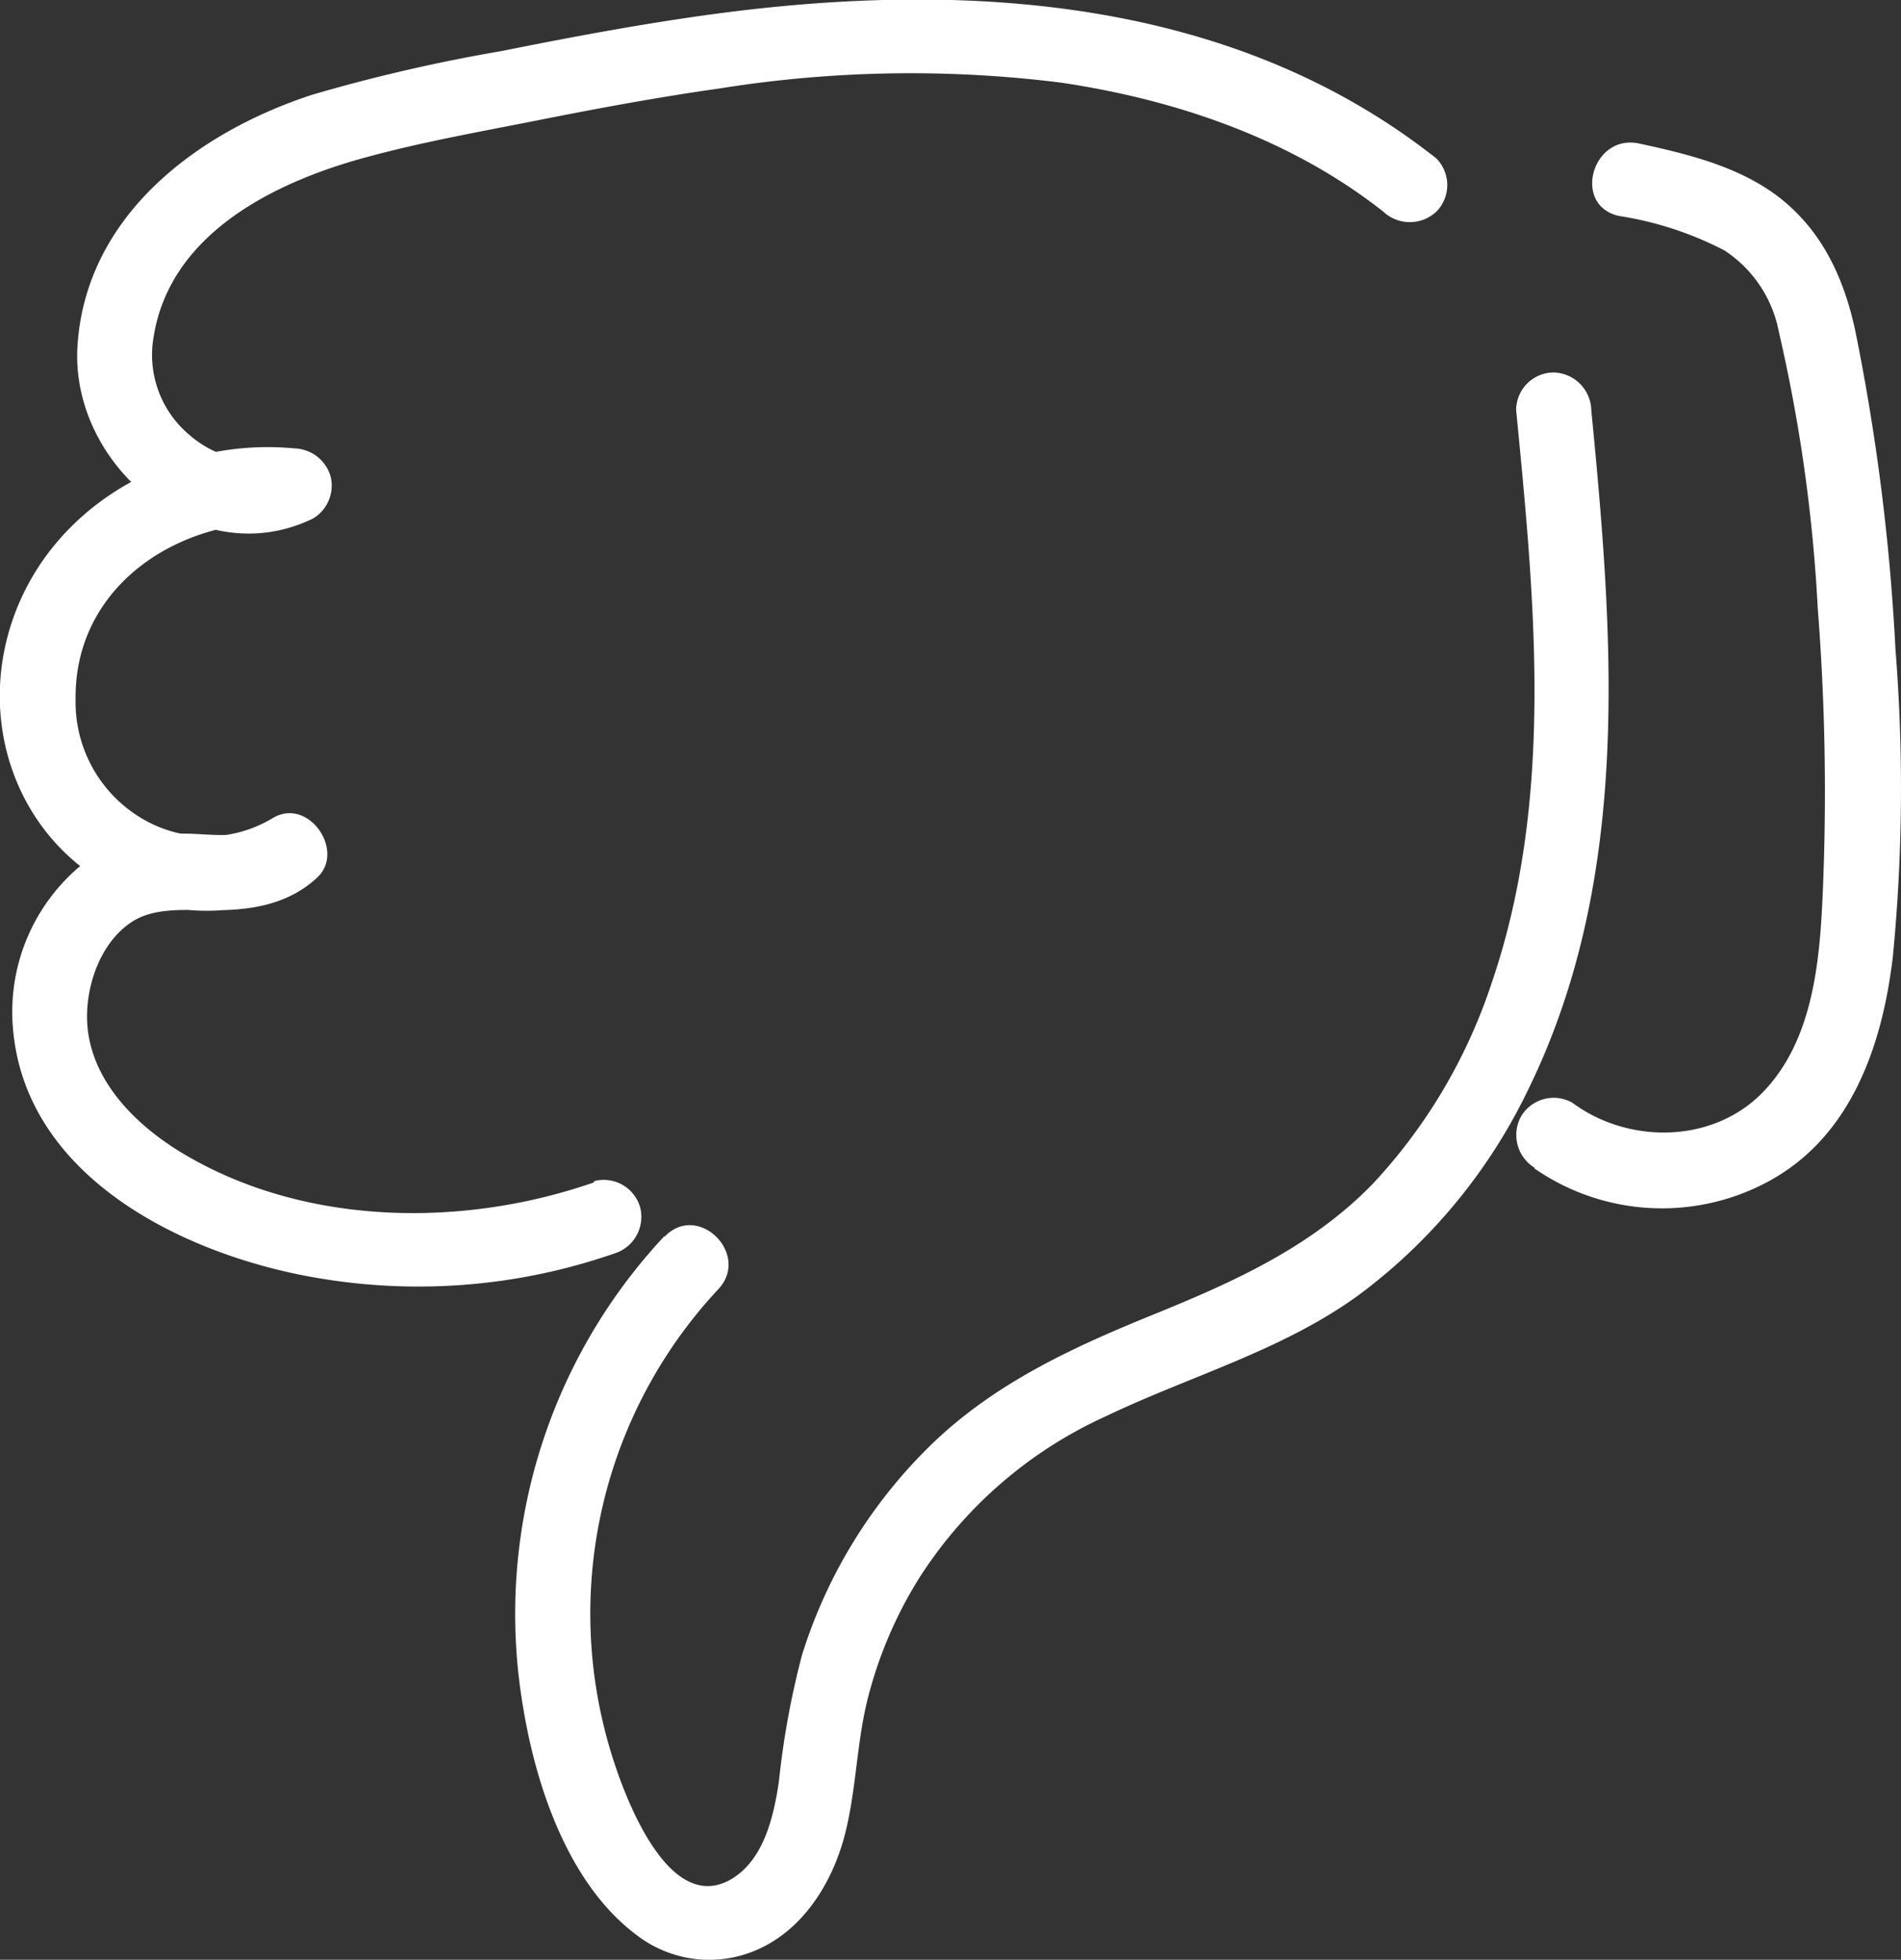 <svg id="Capa_1" data-name="Capa 1" xmlns="http://www.w3.org/2000/svg" viewBox="0 0 126.5 130.38"><rect x="0" y="0" width="126.5" height="130.38" fill="#333333" stroke="none"/><defs><style>.cls-1{fill:#fff;}</style></defs><title>Unreliable</title><path class="cls-1" d="M176.32,213.49c-8.61,3-18.95,2.92-27-1.71-3.06-1.75-6.12-4.55-6.66-8.22-.38-2.62.65-6,3-7.46,1.5-.91,3.5-.72,5.33-.71,2.56,0,5-.4,6.91-2.18s-.62-5.42-3-3.93a8.46,8.46,0,0,1-8.55.07,9,9,0,0,1-4.53-8c-.09-7.82,7.38-12.37,14.57-11.69L155.1,165c-1.83.89-4.12.17-5.77-1.29a6.94,6.94,0,0,1-2.31-6.51c1.12-6.91,8.17-10.31,14.22-11.93,3.68-1,7.46-1.67,11.2-2.41,4.07-.81,8.16-1.57,12.27-2.15a80.31,80.31,0,0,1,22.7-.38c7.66,1.14,15.29,3.74,21.43,8.58a2.58,2.58,0,0,0,3.53,0,2.52,2.52,0,0,0,0-3.54c-13.7-10.82-31.6-11.85-48.27-9.58-4.68.64-9.32,1.51-13.95,2.44a111.68,111.68,0,0,0-12.54,2.89c-7.61,2.47-15,7.95-15.65,16.53-.65,8.07,8,15.42,15.67,11.67a2.55,2.55,0,0,0,1.15-2.83,2.59,2.59,0,0,0-2.41-1.83c-7.85-.75-15.86,3.56-18.63,11.1s.59,15.86,8,18.76a13.21,13.21,0,0,0,11.63-1l-3-3.92c-1.3,1.18-3.79.67-5.39.69a10.84,10.84,0,0,0-6.33,1.74,12.67,12.67,0,0,0-5,11.18c.83,10.28,12.09,15.44,21,16.76a39.73,39.73,0,0,0,19-1.74,2.55,2.55,0,0,0,1.74-3.07,2.52,2.52,0,0,0-3.07-1.75Z" transform="translate(-136.79 -134.83)"/><path class="cls-1" d="M181,217.07a36.78,36.78,0,0,0-9.39,31.4c.89,5.36,3.07,11.79,7.6,15.14a7.92,7.92,0,0,0,8.45.7c2.84-1.47,4.61-4.49,5.37-7.5s.76-6.12,1.54-9.12a28.19,28.19,0,0,1,3.34-7.8,28.88,28.88,0,0,1,12.45-10.83c5.72-2.74,12-4.44,17.11-8.27a37,37,0,0,0,11.06-13.57c6.87-14.11,5.62-30,4.15-45.11a2.57,2.57,0,0,0-2.5-2.5,2.51,2.51,0,0,0-2.5,2.5c1.23,12.66,2.57,25.9-1.65,38.18a36.1,36.1,0,0,1-7.9,13.31c-4,4.11-9,6.4-14.18,8.52-5.52,2.23-10.85,4.62-15.18,8.81a33.39,33.39,0,0,0-8.61,14,55.82,55.82,0,0,0-1.54,8.43c-.35,2.34-1,5.2-3.17,6.49-4.22,2.46-7.16-5.65-8-8.43a31.61,31.61,0,0,1,7.11-30.79c2.23-2.31-1.3-5.86-3.54-3.53Z" transform="translate(-136.79 -134.83)"/><path class="cls-1" d="M238.89,212.56a14.9,14.9,0,0,0,15.65.83c5.48-3,7.53-9.11,8.21-14.94a116.27,116.27,0,0,0,.17-20.44,142.69,142.69,0,0,0-2.68-21.21c-.77-3.56-2.27-6.77-5.27-9-2.64-1.94-5.95-2.74-9.1-3.42s-4.48,4.15-1.33,4.82a22.72,22.72,0,0,1,7,2.29,8.33,8.33,0,0,1,3.62,5.41,105.49,105.49,0,0,1,2.59,18.4,156.62,156.62,0,0,1,.33,19c-.2,4.61-.67,10-4.21,13.42-3.36,3.21-8.81,3.17-12.44.48a2.52,2.52,0,0,0-3.42.9,2.56,2.56,0,0,0,.9,3.42Z" transform="translate(-136.79 -134.83)"/></svg>